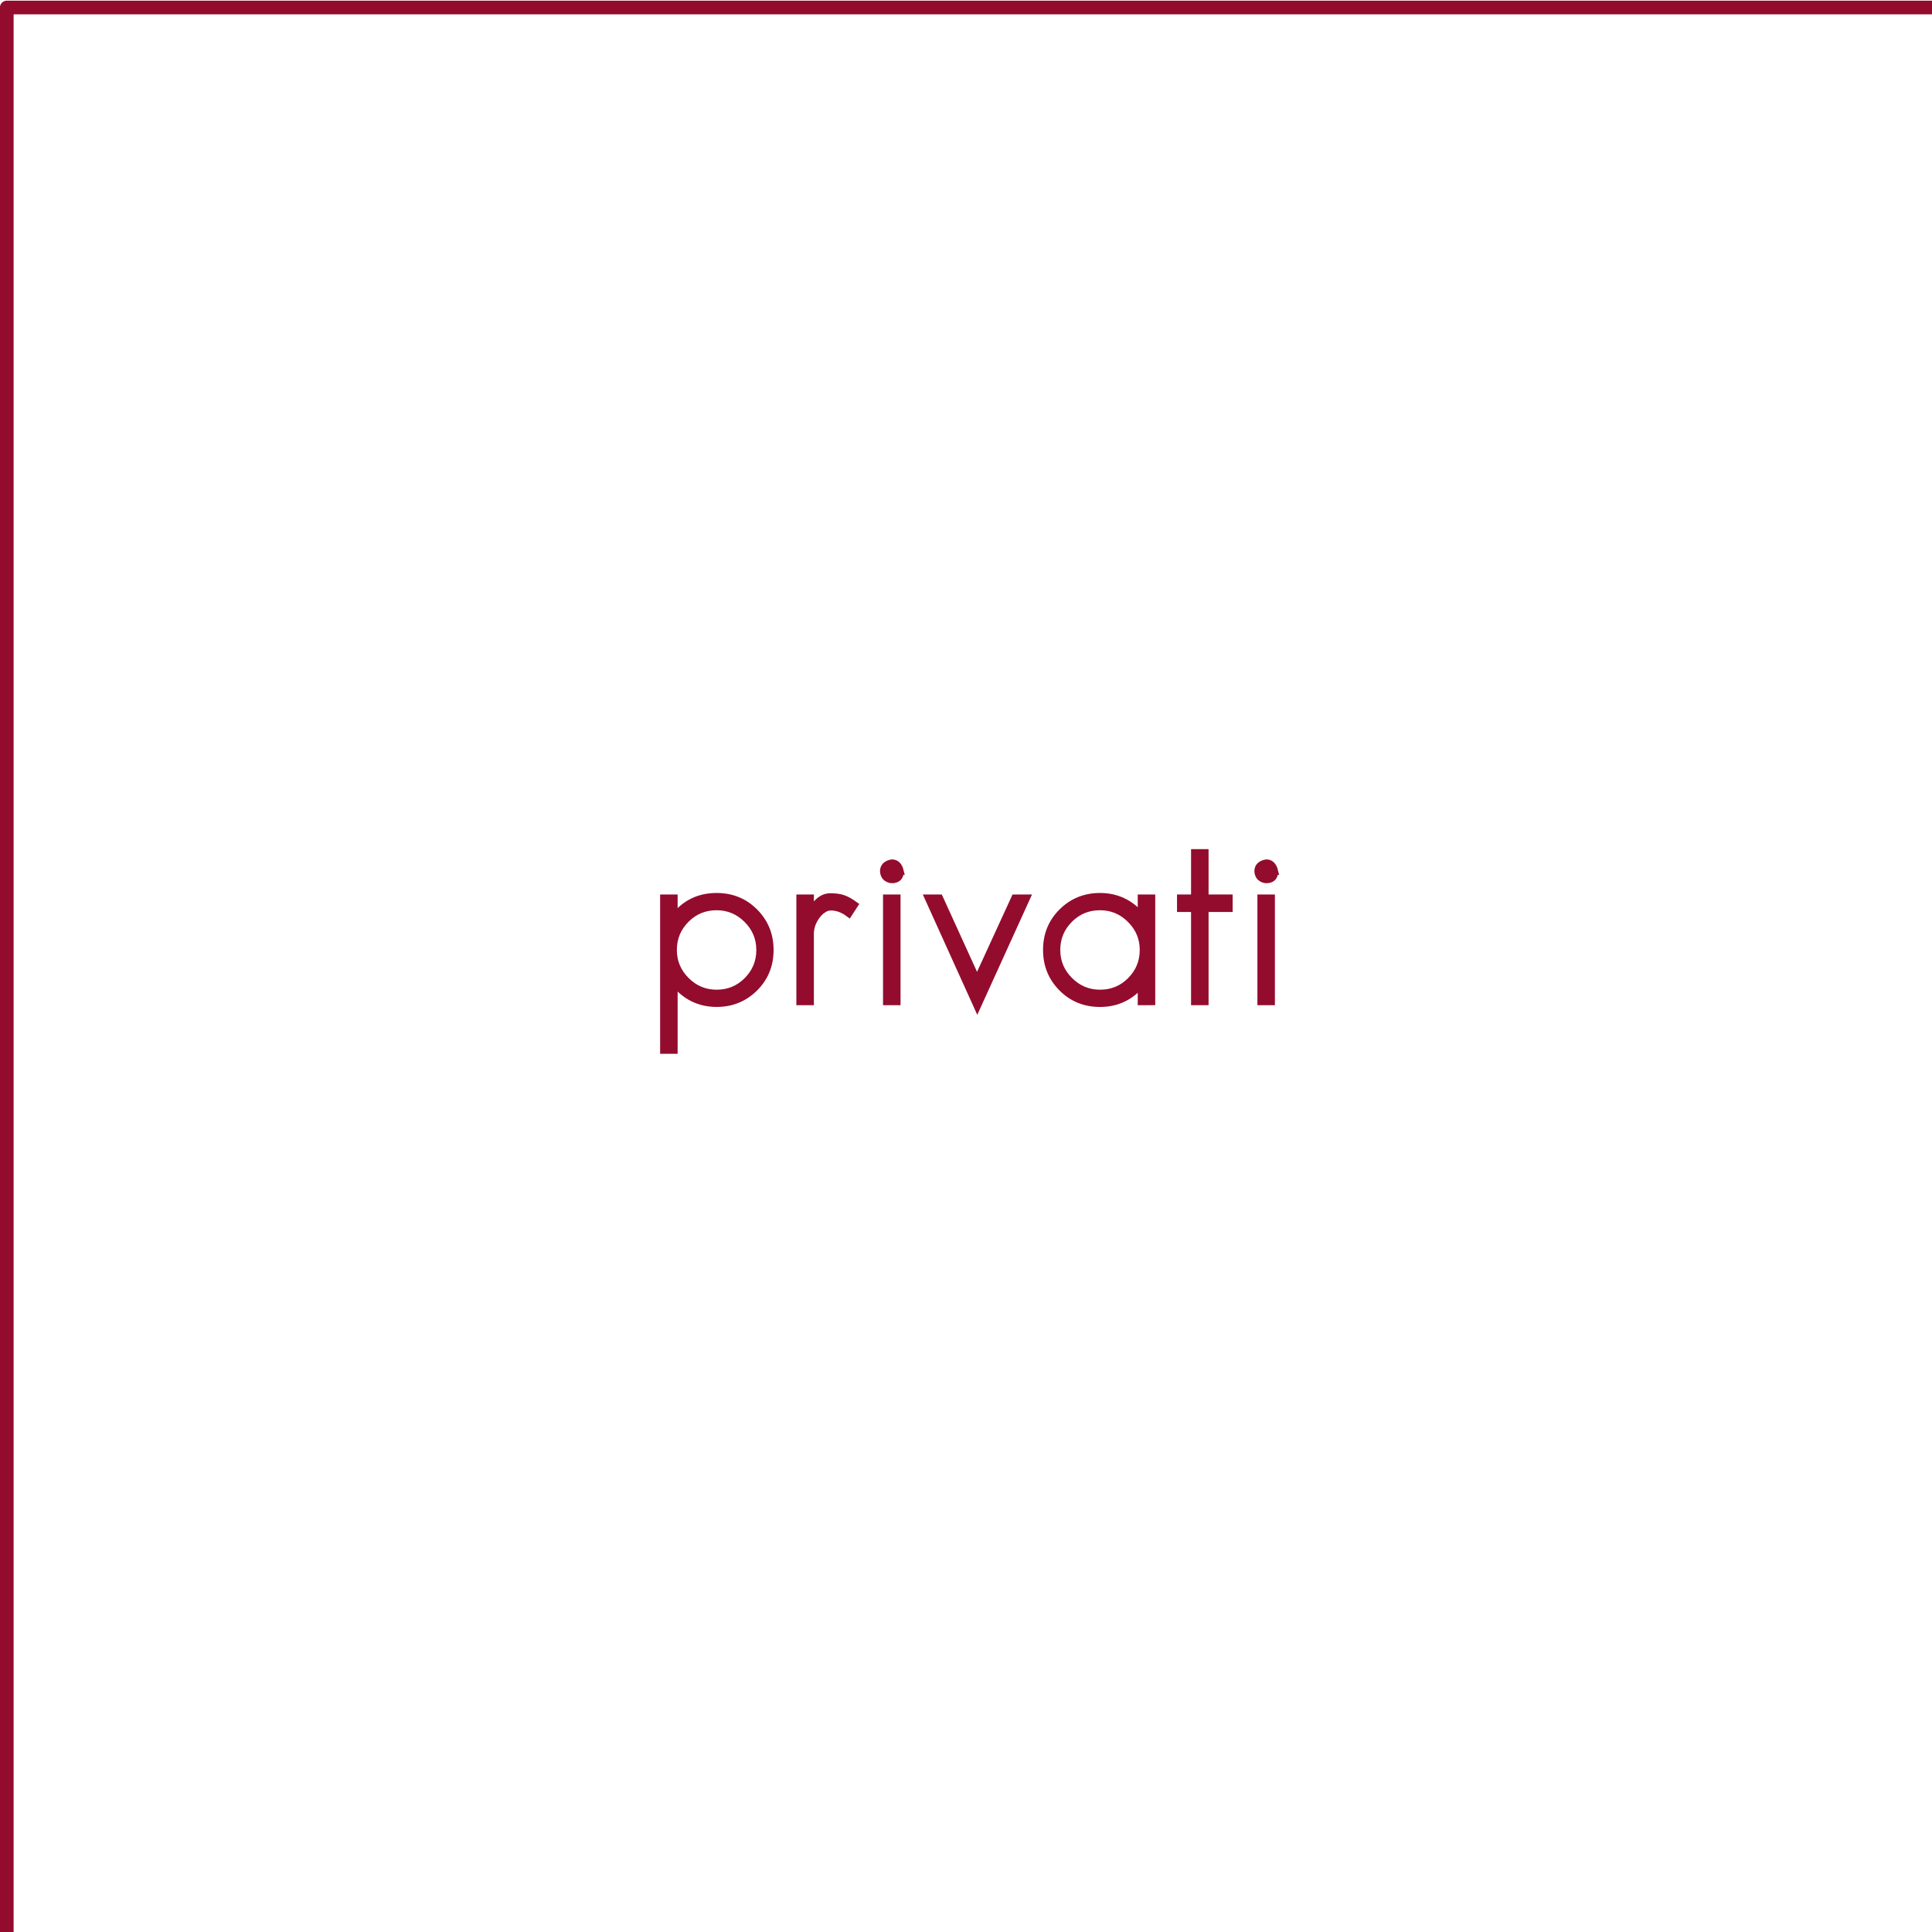 <?xml version="1.0" encoding="UTF-8" standalone="no"?>
<!-- Created with Inkscape (http://www.inkscape.org/) -->

<svg
   width="70.732mm"
   height="70.732mm"
   viewBox="0 0 70.732 70.732"
   version="1.1"
   id="svg10282"
   inkscape:version="1.2.1 (9c6d41e410, 2022-07-14)"
   sodipodi:docname="quadrato-vuoto-privati-objs.svg"
   xmlns:inkscape="http://www.inkscape.org/namespaces/inkscape"
   xmlns:sodipodi="http://sodipodi.sourceforge.net/DTD/sodipodi-0.dtd"
   xmlns="http://www.w3.org/2000/svg"
   xmlns:svg="http://www.w3.org/2000/svg">
  <sodipodi:namedview
     id="namedview10284"
     pagecolor="#ffffff"
     bordercolor="#666666"
     borderopacity="1.0"
     inkscape:pageshadow="2"
     inkscape:pageopacity="0.0"
     inkscape:pagecheckerboard="0"
     inkscape:document-units="mm"
     showgrid="false"
     fit-margin-top="0"
     fit-margin-left="0"
     fit-margin-right="0"
     fit-margin-bottom="0"
     inkscape:zoom="2.932688"
     inkscape:cx="77.744376"
     inkscape:cy="132.13134"
     inkscape:window-width="1350"
     inkscape:window-height="1032"
     inkscape:window-x="156"
     inkscape:window-y="0"
     inkscape:window-maximized="0"
     inkscape:current-layer="layer3"
     inkscape:showpageshadow="2"
     inkscape:deskcolor="#d1d1d1" />
  <defs
     id="defs10279">
    <filter
       style="color-interpolation-filters:sRGB;"
       inkscape:label="Colorize"
       id="filter32868"
       x="0"
       y="0"
       width="1"
       height="1">
      <feComposite
         in2="SourceGraphic"
         operator="arithmetic"
         k1="0"
         k2="1"
         result="composite1"
         id="feComposite32854"
         k3="0"
         k4="0" />
      <feColorMatrix
         in="composite1"
         values="1"
         type="saturate"
         result="colormatrix1"
         id="feColorMatrix32856" />
      <feFlood
         flood-opacity="1"
         flood-color="rgb(94,94,94)"
         result="flood1"
         id="feFlood32858" />
      <feBlend
         in="flood1"
         in2="colormatrix1"
         mode="multiply"
         result="blend1"
         id="feBlend32860" />
      <feBlend
         in2="blend1"
         mode="screen"
         result="blend2"
         id="feBlend32862" />
      <feColorMatrix
         in="blend2"
         values="1"
         type="saturate"
         result="colormatrix2"
         id="feColorMatrix32864" />
      <feComposite
         in="colormatrix2"
         in2="SourceGraphic"
         operator="in"
         result="fbSourceGraphic"
         id="feComposite32866" />
      <feColorMatrix
         result="fbSourceGraphicAlpha"
         in="fbSourceGraphic"
         values="0 0 0 -1 0 0 0 0 -1 0 0 0 0 -1 0 0 0 0 1 0"
         id="feColorMatrix33296" />
      <feComposite
         in2="fbSourceGraphic"
         id="feComposite33298"
         operator="arithmetic"
         k1="0"
         k2="1.886"
         result="composite1"
         in="fbSourceGraphic"
         k3="0"
         k4="0" />
      <feColorMatrix
         id="feColorMatrix33300"
         in="composite1"
         values="1"
         type="saturate"
         result="colormatrix1" />
      <feFlood
         id="feFlood33302"
         flood-opacity="1"
         flood-color="rgb(130,130,130)"
         result="flood1" />
      <feBlend
         in2="colormatrix1"
         id="feBlend33304"
         in="flood1"
         mode="multiply"
         result="blend1" />
      <feBlend
         in2="blend1"
         id="feBlend33306"
         mode="screen"
         result="blend2" />
      <feColorMatrix
         id="feColorMatrix33308"
         in="blend2"
         values="1"
         type="saturate"
         result="colormatrix2" />
      <feComposite
         in2="fbSourceGraphic"
         id="feComposite33310"
         in="colormatrix2"
         operator="in"
         result="composite2" />
    </filter>
  </defs>
  <g
     inkscape:groupmode="layer"
     id="layer3"
     inkscape:label="Quadrato vuoto"
     style="display:inline;opacity:1">
    <rect
       style="display:inline;opacity:1;fill:none;fill-opacity:1;stroke:#930c2d;stroke-width:1.89;stroke-linecap:round;stroke-linejoin:round;stroke-dasharray:none;stroke-opacity:1"
       id="rect9914-3"
       width="266.999"
       height="266.999"
       x="489.661"
       y="553.516"
       inkscape:export-filename="D:\xampp\htdocs\commercialistieavvocati\layout\MARTINA-OMETTO-PHOTO.png"
       inkscape:export-xdpi="119.94075"
       inkscape:export-ydpi="119.94075"
       inkscape:transform-center-x="16.239368"
       inkscape:transform-center-y="-72.535844"
       transform="matrix(0.265,0,0,0.265,-129.512,-146.407)" />
    <g
       aria-label="privati"
       id="text3203"
       style="font-size:9.172px;line-height:0px;font-family:GeosansLight;-inkscape-font-specification:GeosansLight;text-align:center;letter-spacing:0.265px;word-spacing:0px;text-anchor:middle;opacity:1;fill:#ffffff;stroke-width:0.265px"
       inkscape:label="text3203">
      <path
         d="m 28.189,34.779 q 0,-0.826 -0.569,-1.394 -0.56,-0.56 -1.385,-0.56 -0.972,0 -1.559,0.77 v -0.715 h -0.376 v 5.568 h 0.376 v -2.486 q 0.615,0.77 1.559,0.77 0.825,0 1.394,-0.569 0.56,-0.56 0.56,-1.385 z m -0.367,0 q 0,0.66 -0.468,1.128 -0.459,0.459 -1.119,0.459 -0.651,0 -1.119,-0.468 -0.468,-0.468 -0.468,-1.119 0,-0.66 0.468,-1.128 0.459,-0.459 1.119,-0.459 0.651,0 1.119,0.468 0.468,0.468 0.468,1.119 z"
         style="fill:#930c2d;stroke:#930c2d"
         id="path9782" />
      <path
         d="m 31.279,33.128 q -0.229,-0.165 -0.413,-0.229 -0.183,-0.064 -0.468,-0.064 -0.229,0 -0.422,0.174 -0.193,0.174 -0.312,0.385 v -0.514 h -0.376 v 3.788 h 0.376 v -2.495 q 0,-0.147 0.055,-0.321 0.064,-0.174 0.165,-0.312 0.101,-0.147 0.238,-0.238 0.138,-0.101 0.294,-0.101 0.183,0 0.349,0.064 0.165,0.064 0.312,0.174 z"
         style="fill:#930c2d;stroke:#930c2d"
         id="path9784" />
      <path
         d="m 32.956,31.899 q -0.073,-0.303 -0.303,-0.303 -0.303,0.055 -0.303,0.303 0.009,0.138 0.092,0.22 0.11,0.083 0.211,0.083 0.303,0 0.303,-0.303 z m -0.119,4.77 v -3.788 h -0.376 v 3.788 z"
         style="fill:#930c2d;stroke:#930c2d"
         id="path9786" />
      <path
         d="m 37.577,32.88 h -0.422 l -1.385,3.018 -1.376,-3.018 h -0.404 l 1.789,3.953 z"
         style="fill:#930c2d;stroke:#930c2d"
         id="path9788" />
      <path
         d="m 42.162,36.668 v -3.788 h -0.376 v 0.66 q -0.605,-0.715 -1.513,-0.715 -0.826,0 -1.394,0.569 -0.56,0.56 -0.56,1.385 0,0.826 0.569,1.394 0.56,0.56 1.385,0.56 0.917,0 1.513,-0.715 v 0.651 z m -0.303,-1.889 q 0,0.66 -0.468,1.128 -0.459,0.459 -1.119,0.459 -0.651,0 -1.119,-0.468 -0.468,-0.468 -0.468,-1.119 0,-0.66 0.468,-1.128 0.459,-0.459 1.119,-0.459 0.651,0 1.119,0.468 0.468,0.468 0.468,1.119 z"
         style="fill:#930c2d;stroke:#930c2d"
         id="path9790" />
      <path
         d="m 44.995,33.256 v -0.376 h -0.881 v -1.66 h -0.376 v 1.66 h -0.514 v 0.376 h 0.514 v 3.412 h 0.376 v -3.412 z"
         style="fill:#930c2d;stroke:#930c2d"
         id="path9792" />
      <path
         d="m 46.662,31.899 q -0.073,-0.303 -0.303,-0.303 -0.303,0.055 -0.303,0.303 0.009,0.138 0.092,0.22 0.11,0.083 0.211,0.083 0.303,0 0.303,-0.303 z m -0.119,4.77 v -3.788 h -0.376 v 3.788 z"
         style="fill:#930c2d;stroke:#930c2d"
         id="path9794" />
    </g>
  </g>
</svg>
